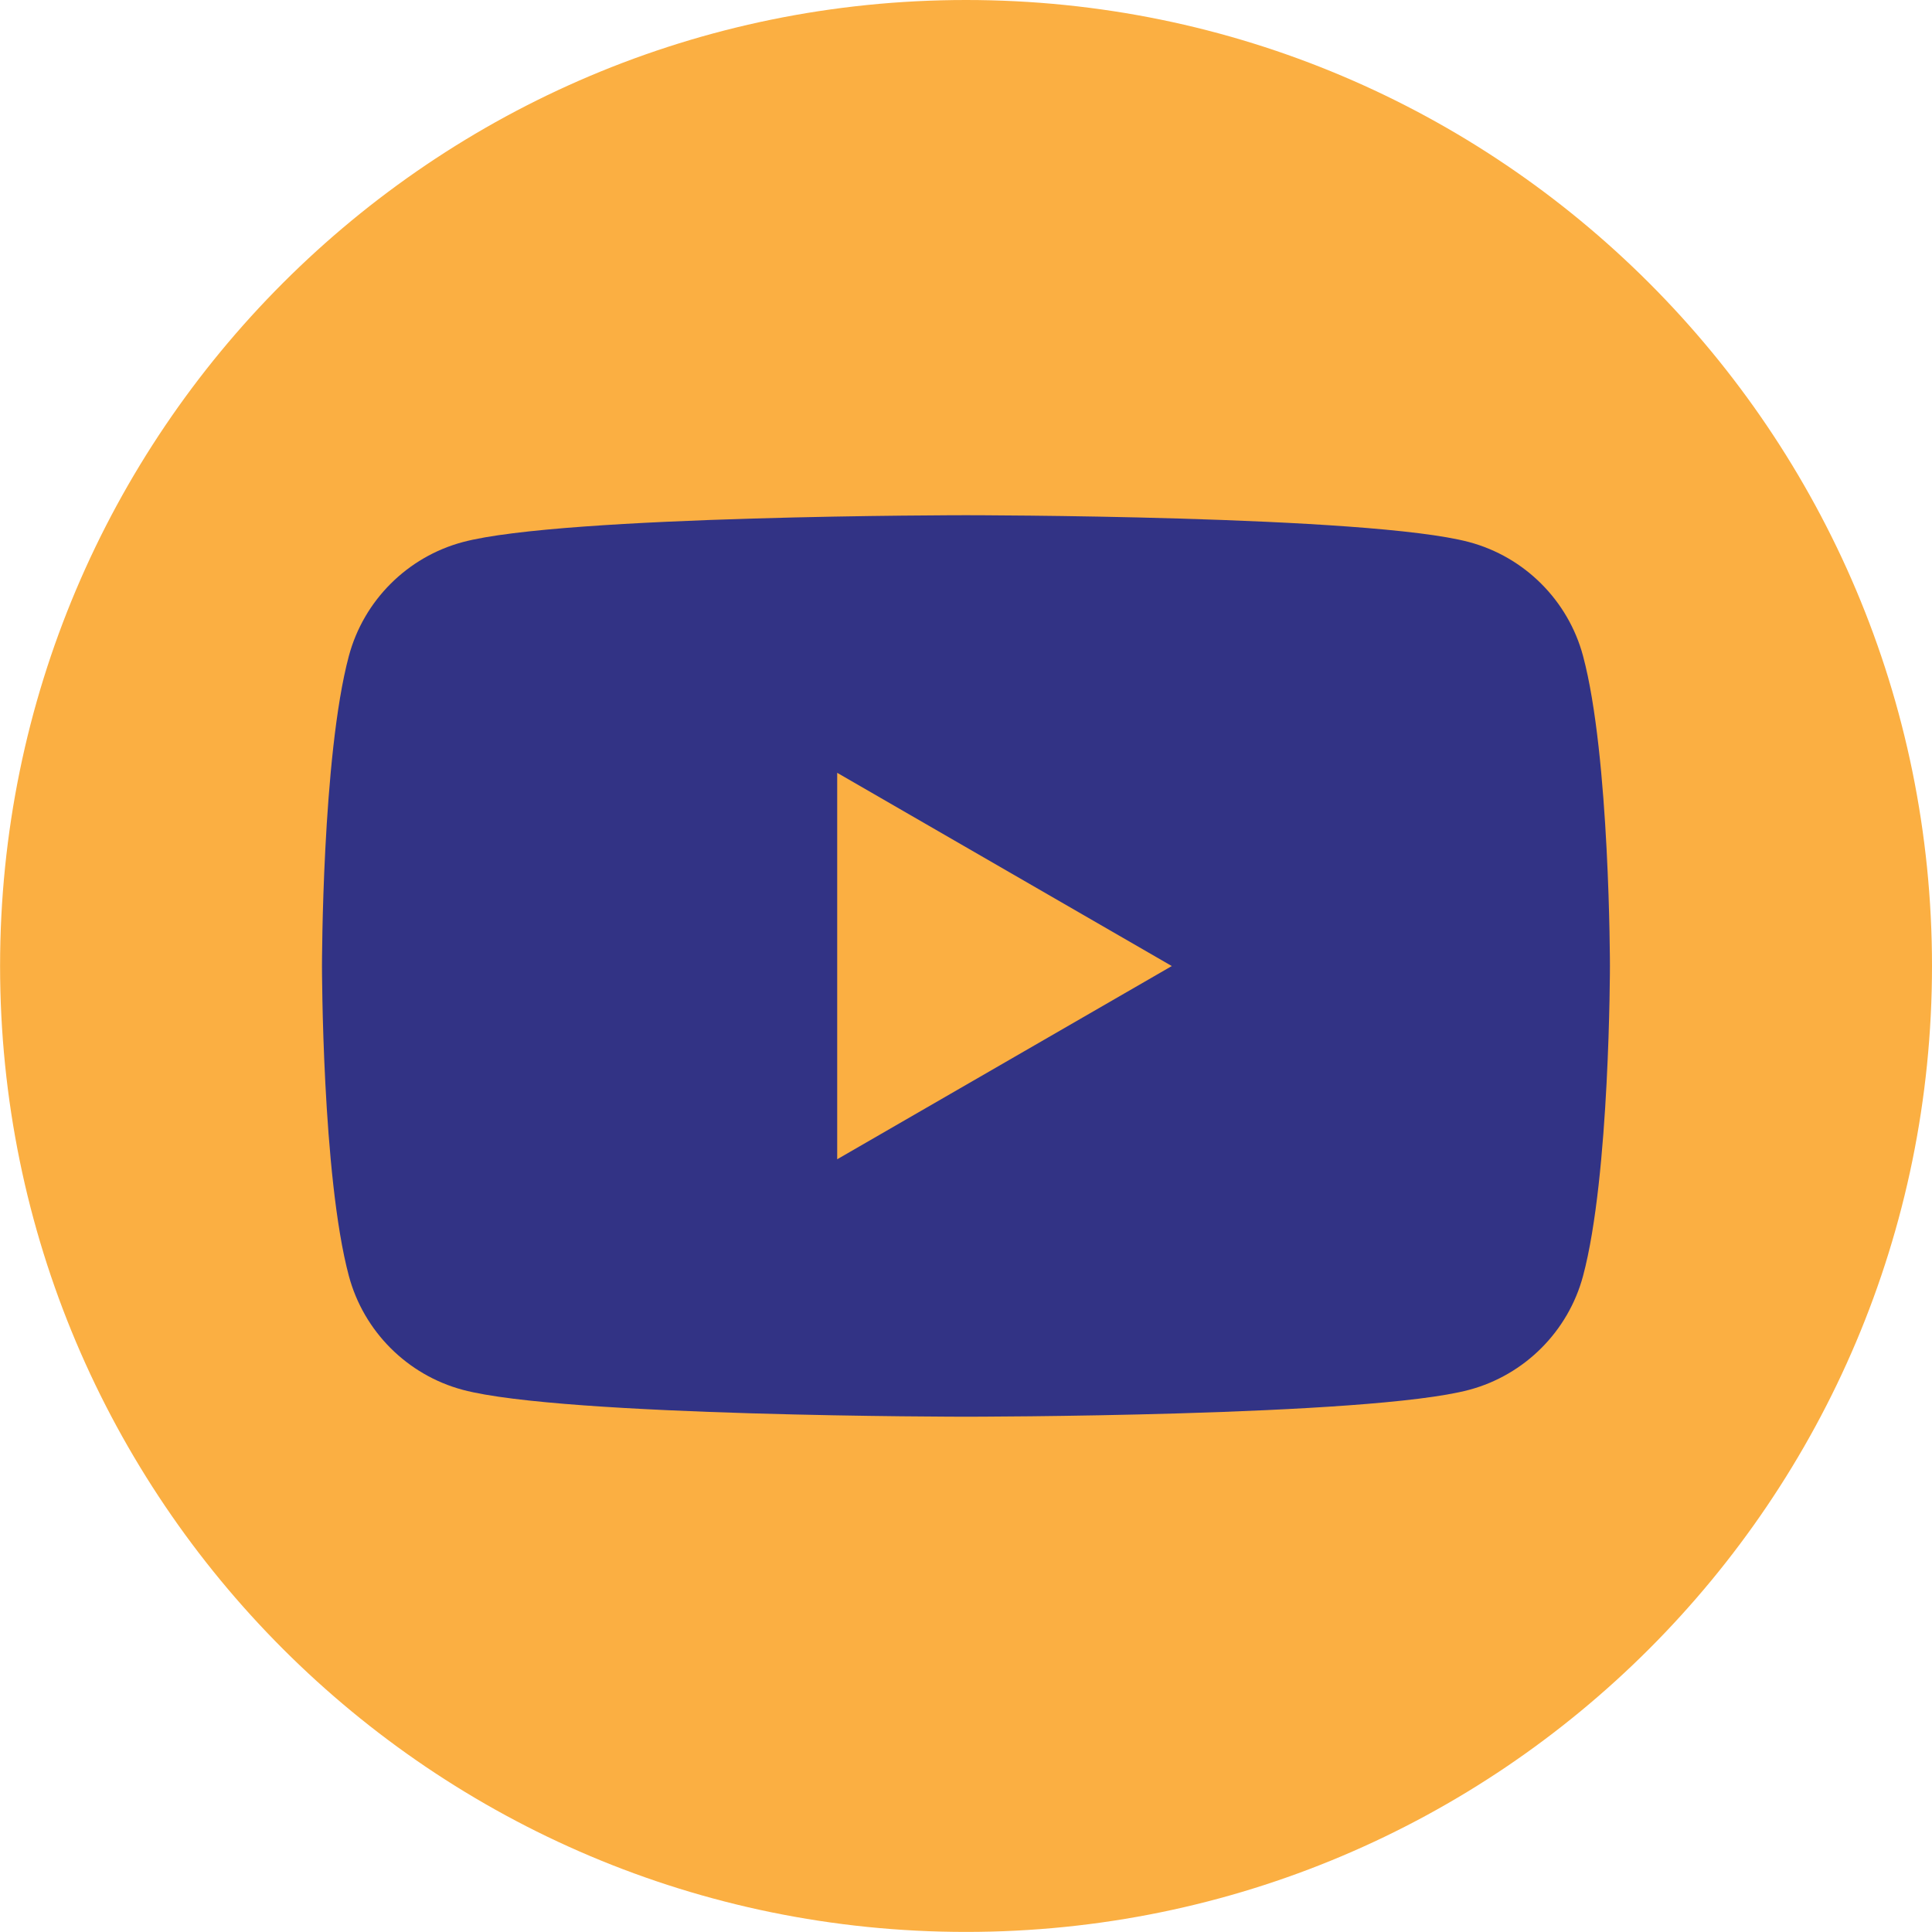<?xml version="1.0" encoding="UTF-8"?> <svg xmlns="http://www.w3.org/2000/svg" xmlns:xlink="http://www.w3.org/1999/xlink" xmlns:xodm="http://www.corel.com/coreldraw/odm/2003" xml:space="preserve" width="47.625mm" height="47.625mm" version="1.0" shape-rendering="geometricPrecision" text-rendering="geometricPrecision" image-rendering="optimizeQuality" fill-rule="evenodd" clip-rule="evenodd" viewBox="0 0 238.57 238.57"> <g id="Camada_x0020_1">  <path fill="#FBAF42" fill-rule="nonzero" d="M238.57 119.28c0,65.88 -53.41,119.28 -119.28,119.28 -65.88,0 -119.28,-53.41 -119.28,-119.28 0,-65.88 53.41,-119.28 119.28,-119.28 65.88,0 119.28,53.41 119.28,119.28z"></path> <path fill="#323385" fill-rule="nonzero" d="M103.38 143.14l0 -47.71 41.32 23.86 -41.32 23.86zm92.1 -62.14c-1.83,-6.84 -7.22,-12.23 -14.06,-14.06 -12.4,-3.32 -62.14,-3.32 -62.14,-3.32 0,0 -49.74,0 -62.14,3.32 -6.84,1.83 -12.23,7.22 -14.06,14.06 -3.32,12.4 -3.32,38.28 -3.32,38.28 0,0 0,25.88 3.32,38.28 1.83,6.84 7.22,12.23 14.06,14.06 12.4,3.32 62.14,3.32 62.14,3.32 0,0 49.74,0 62.14,-3.32 6.84,-1.83 12.23,-7.22 14.06,-14.06 3.32,-12.4 3.32,-38.28 3.32,-38.28 0,0 0,-25.88 -3.32,-38.28z"></path> </g> </svg> 